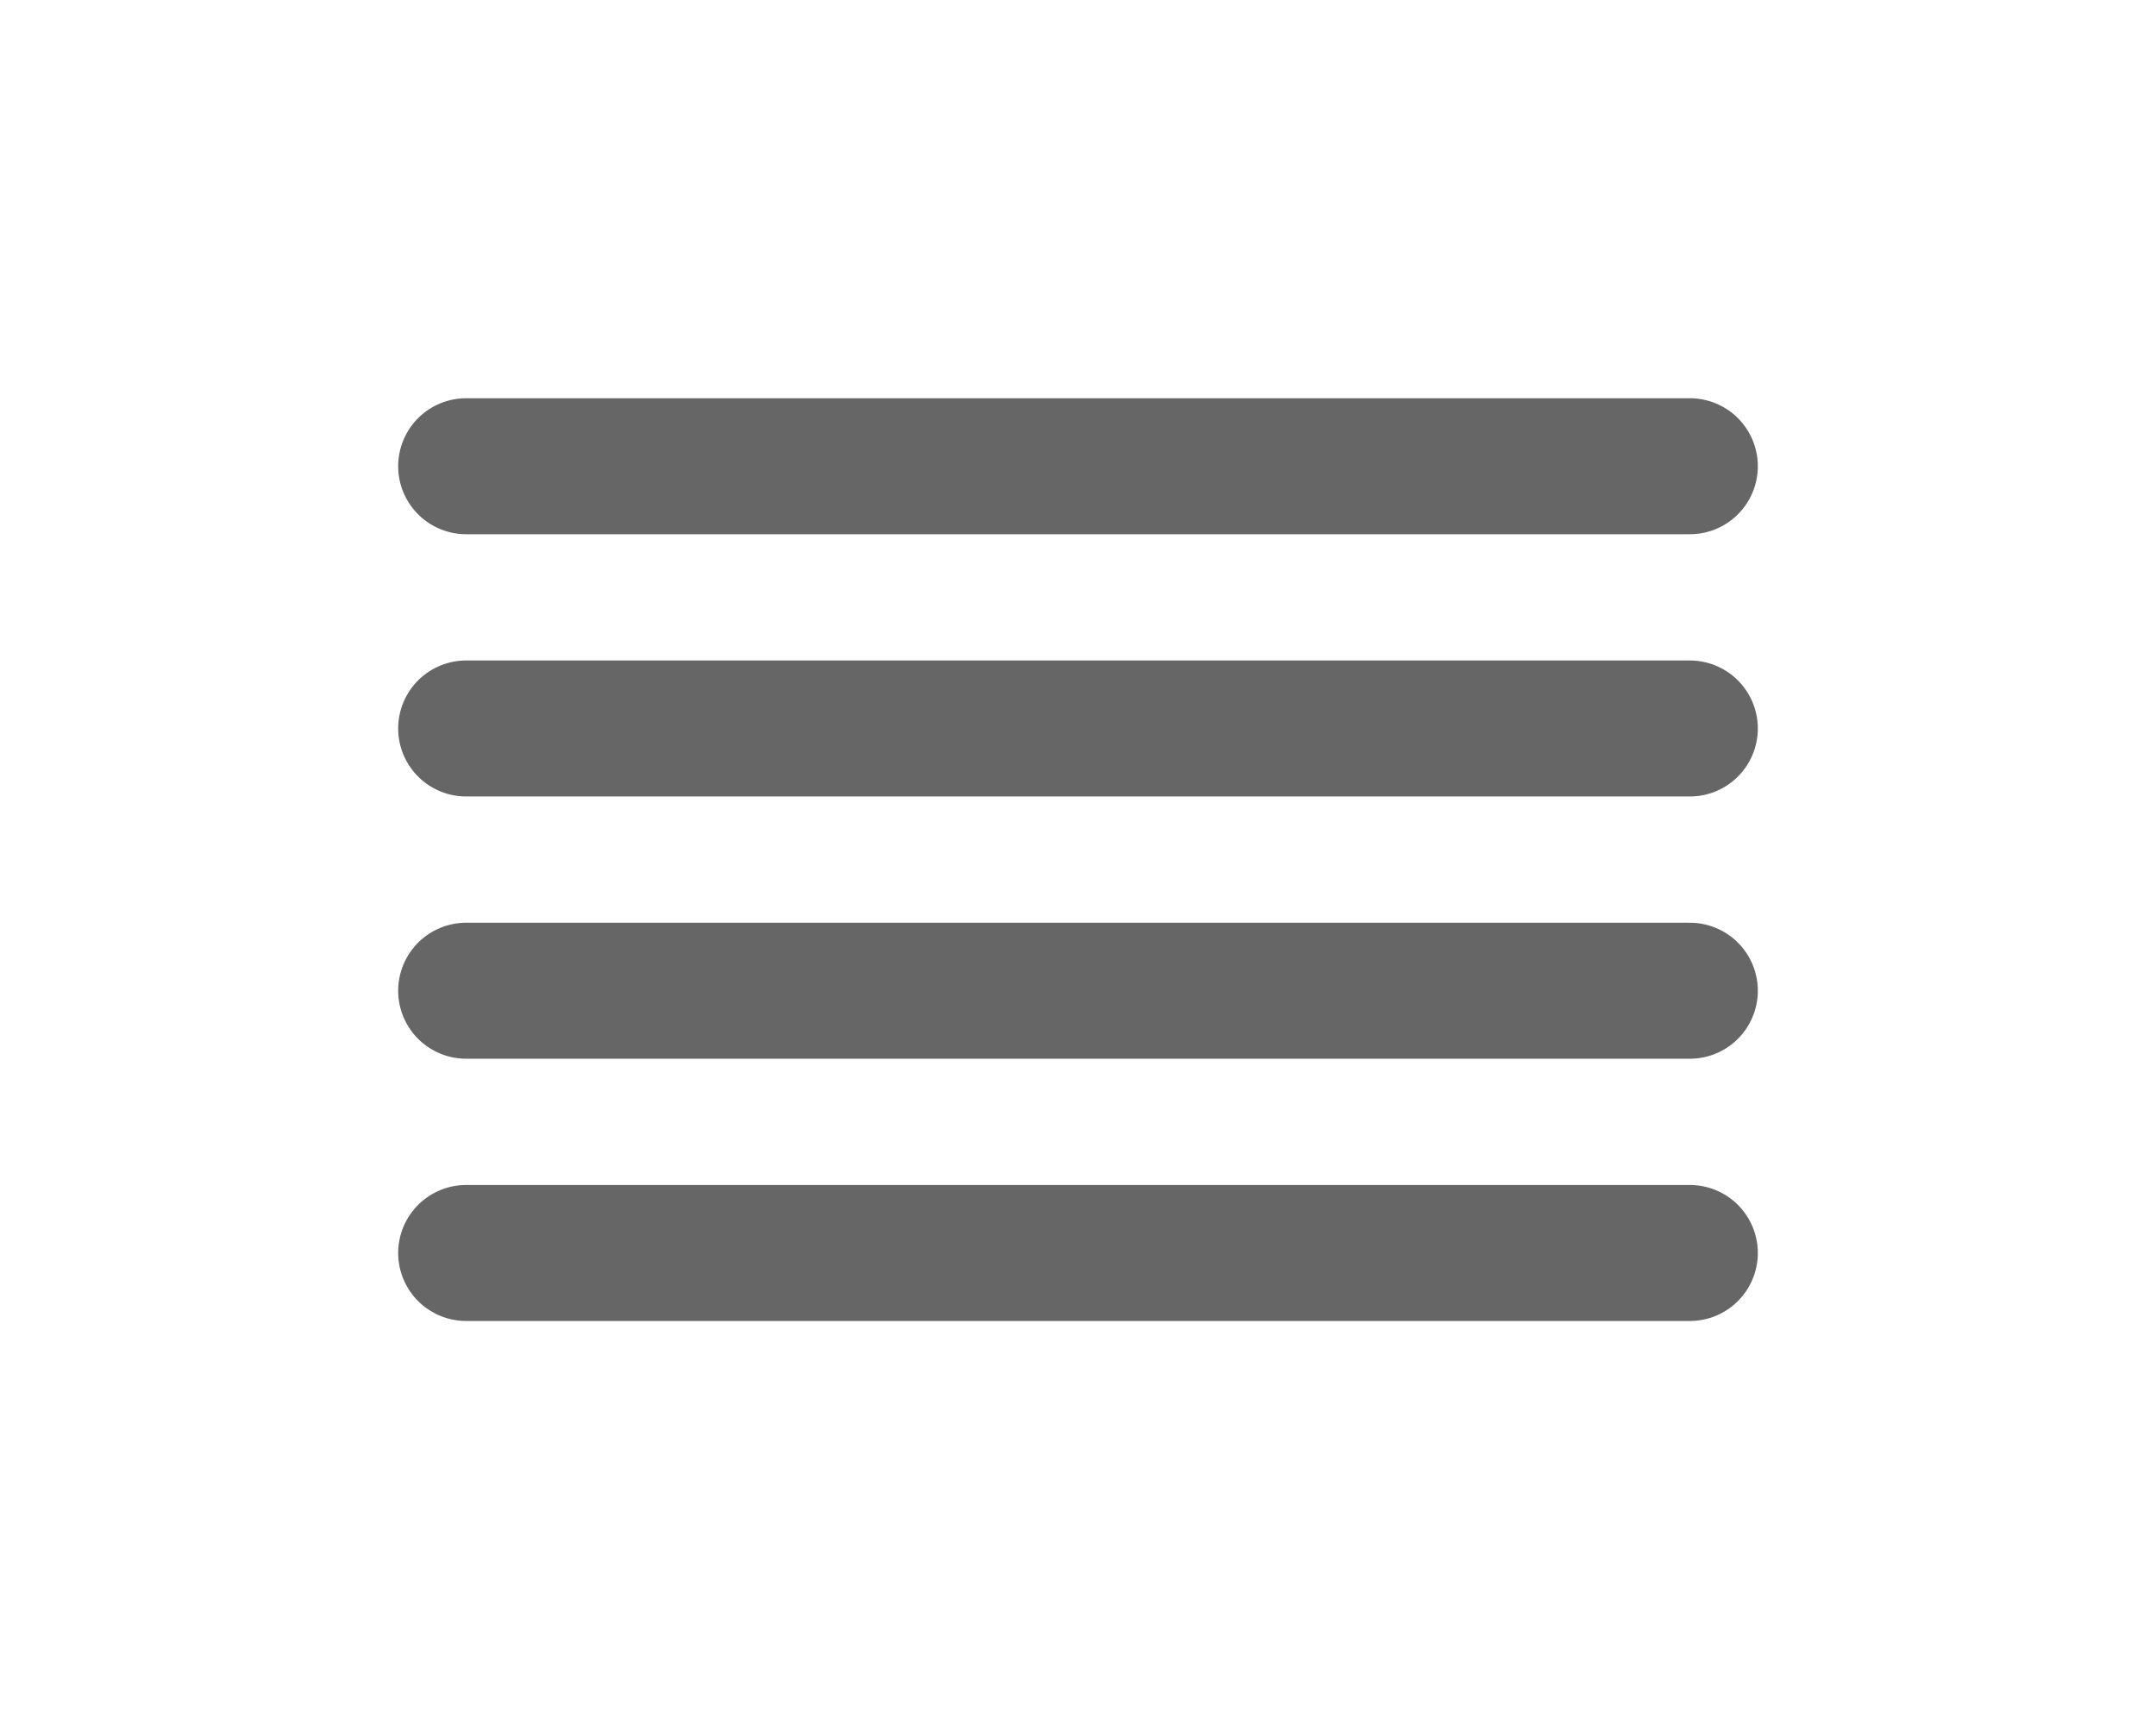 <?xml version="1.0" encoding="UTF-8"?> <svg xmlns="http://www.w3.org/2000/svg" width="74" height="59" viewBox="0 0 74 59" fill="none"><path d="M58 16H16" stroke="#666666" stroke-width="4.667" stroke-linecap="round" stroke-linejoin="round"></path><path d="M58 25H16" stroke="#666666" stroke-width="4.667" stroke-linecap="round" stroke-linejoin="round"></path><path d="M58 34H16" stroke="#666666" stroke-width="4.667" stroke-linecap="round" stroke-linejoin="round"></path><path d="M58 43H16" stroke="#666666" stroke-width="4.667" stroke-linecap="round" stroke-linejoin="round"></path></svg> 